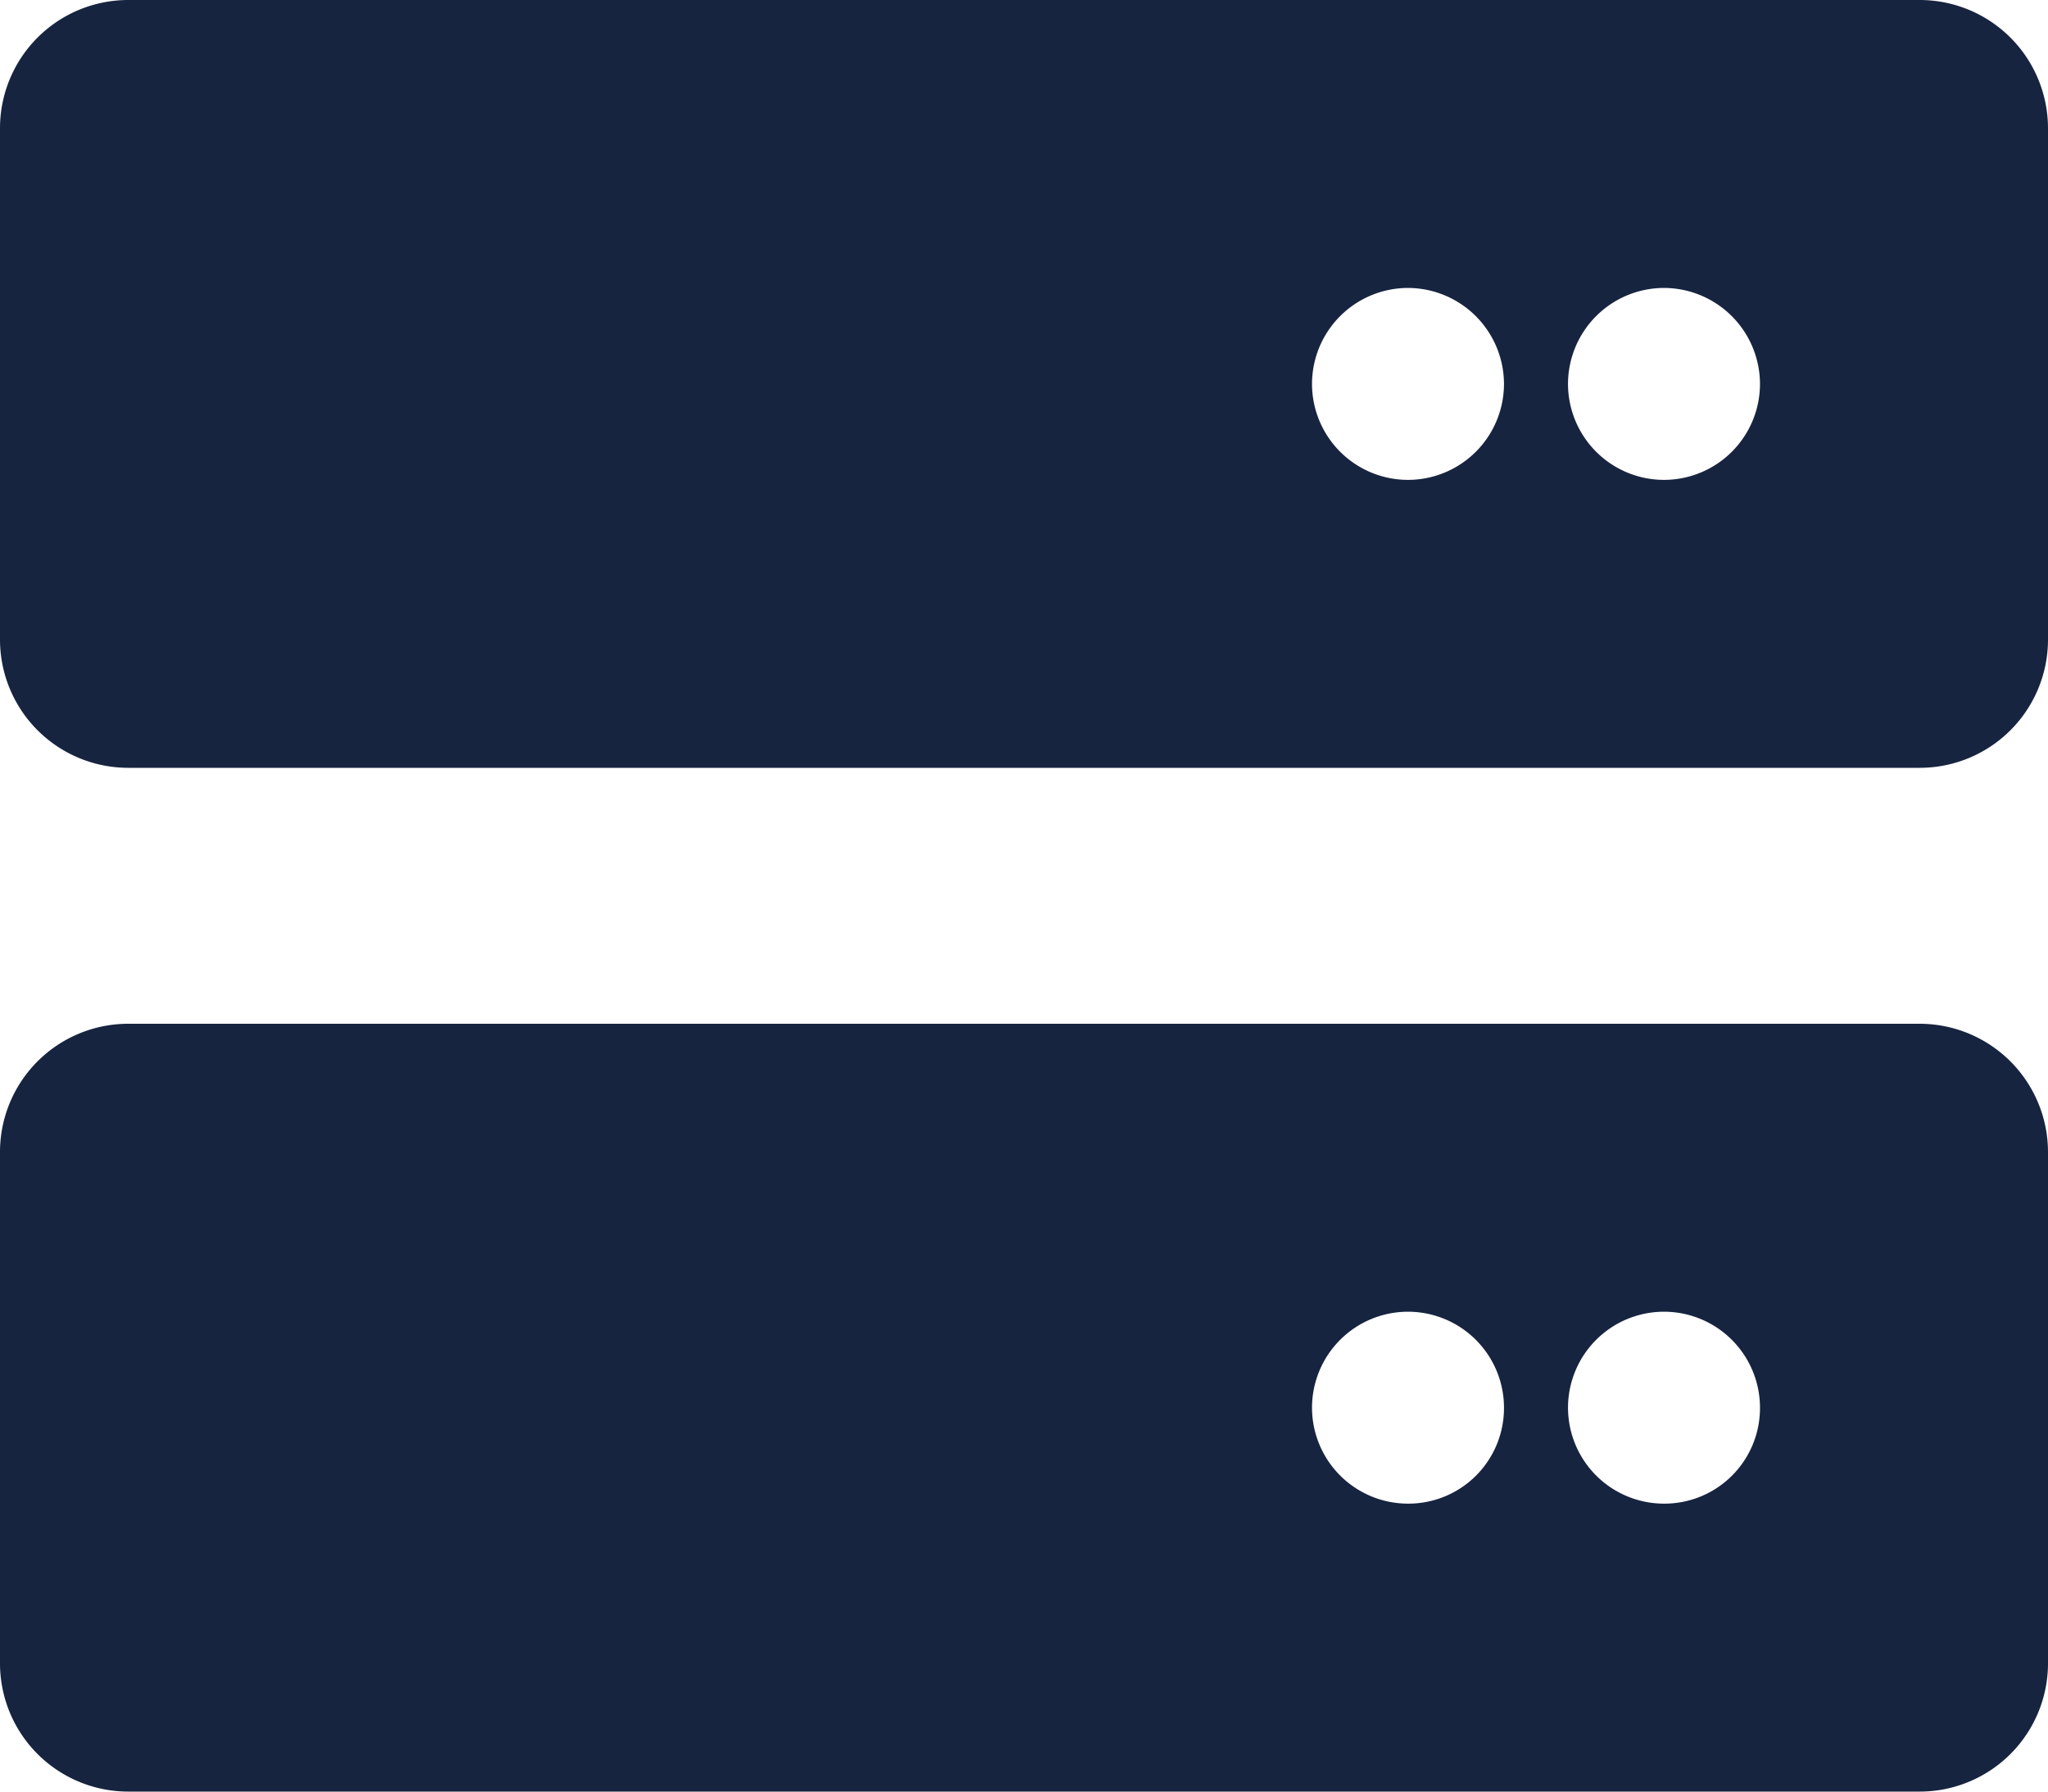 <svg xmlns="http://www.w3.org/2000/svg" width="30" height="26.25" viewBox="0 0 30 26.25"><path d="M28.125-9.375H1.875A1.879,1.879,0,0,0,0-7.5V0A1.879,1.879,0,0,0,1.875,1.875h26.25A1.879,1.879,0,0,0,30,0V-7.5A1.881,1.881,0,0,0,28.125-9.375Zm-7.5,7.031A1.407,1.407,0,0,1,19.219-3.75a1.407,1.407,0,0,1,1.406-1.406A1.407,1.407,0,0,1,22.031-3.75,1.4,1.4,0,0,1,20.625-2.344Zm3.75,0A1.407,1.407,0,0,1,22.969-3.75a1.407,1.407,0,0,1,1.406-1.406A1.407,1.407,0,0,1,25.781-3.75,1.4,1.4,0,0,1,24.375-2.344Zm3.75-22.031H1.875A1.879,1.879,0,0,0,0-22.5V-15a1.879,1.879,0,0,0,1.875,1.875h26.25A1.879,1.879,0,0,0,30-15v-7.5A1.88,1.88,0,0,0,28.125-24.375Zm-7.5,7.031a1.407,1.407,0,0,1-1.406-1.406,1.408,1.408,0,0,1,1.406-1.406,1.41,1.41,0,0,1,1.406,1.406A1.407,1.407,0,0,1,20.625-17.344Zm3.75,0a1.407,1.407,0,0,1-1.406-1.406,1.408,1.408,0,0,1,1.406-1.406,1.41,1.41,0,0,1,1.406,1.406A1.407,1.407,0,0,1,24.375-17.344Z" transform="translate(0 24.375)" fill="#172440"/></svg>